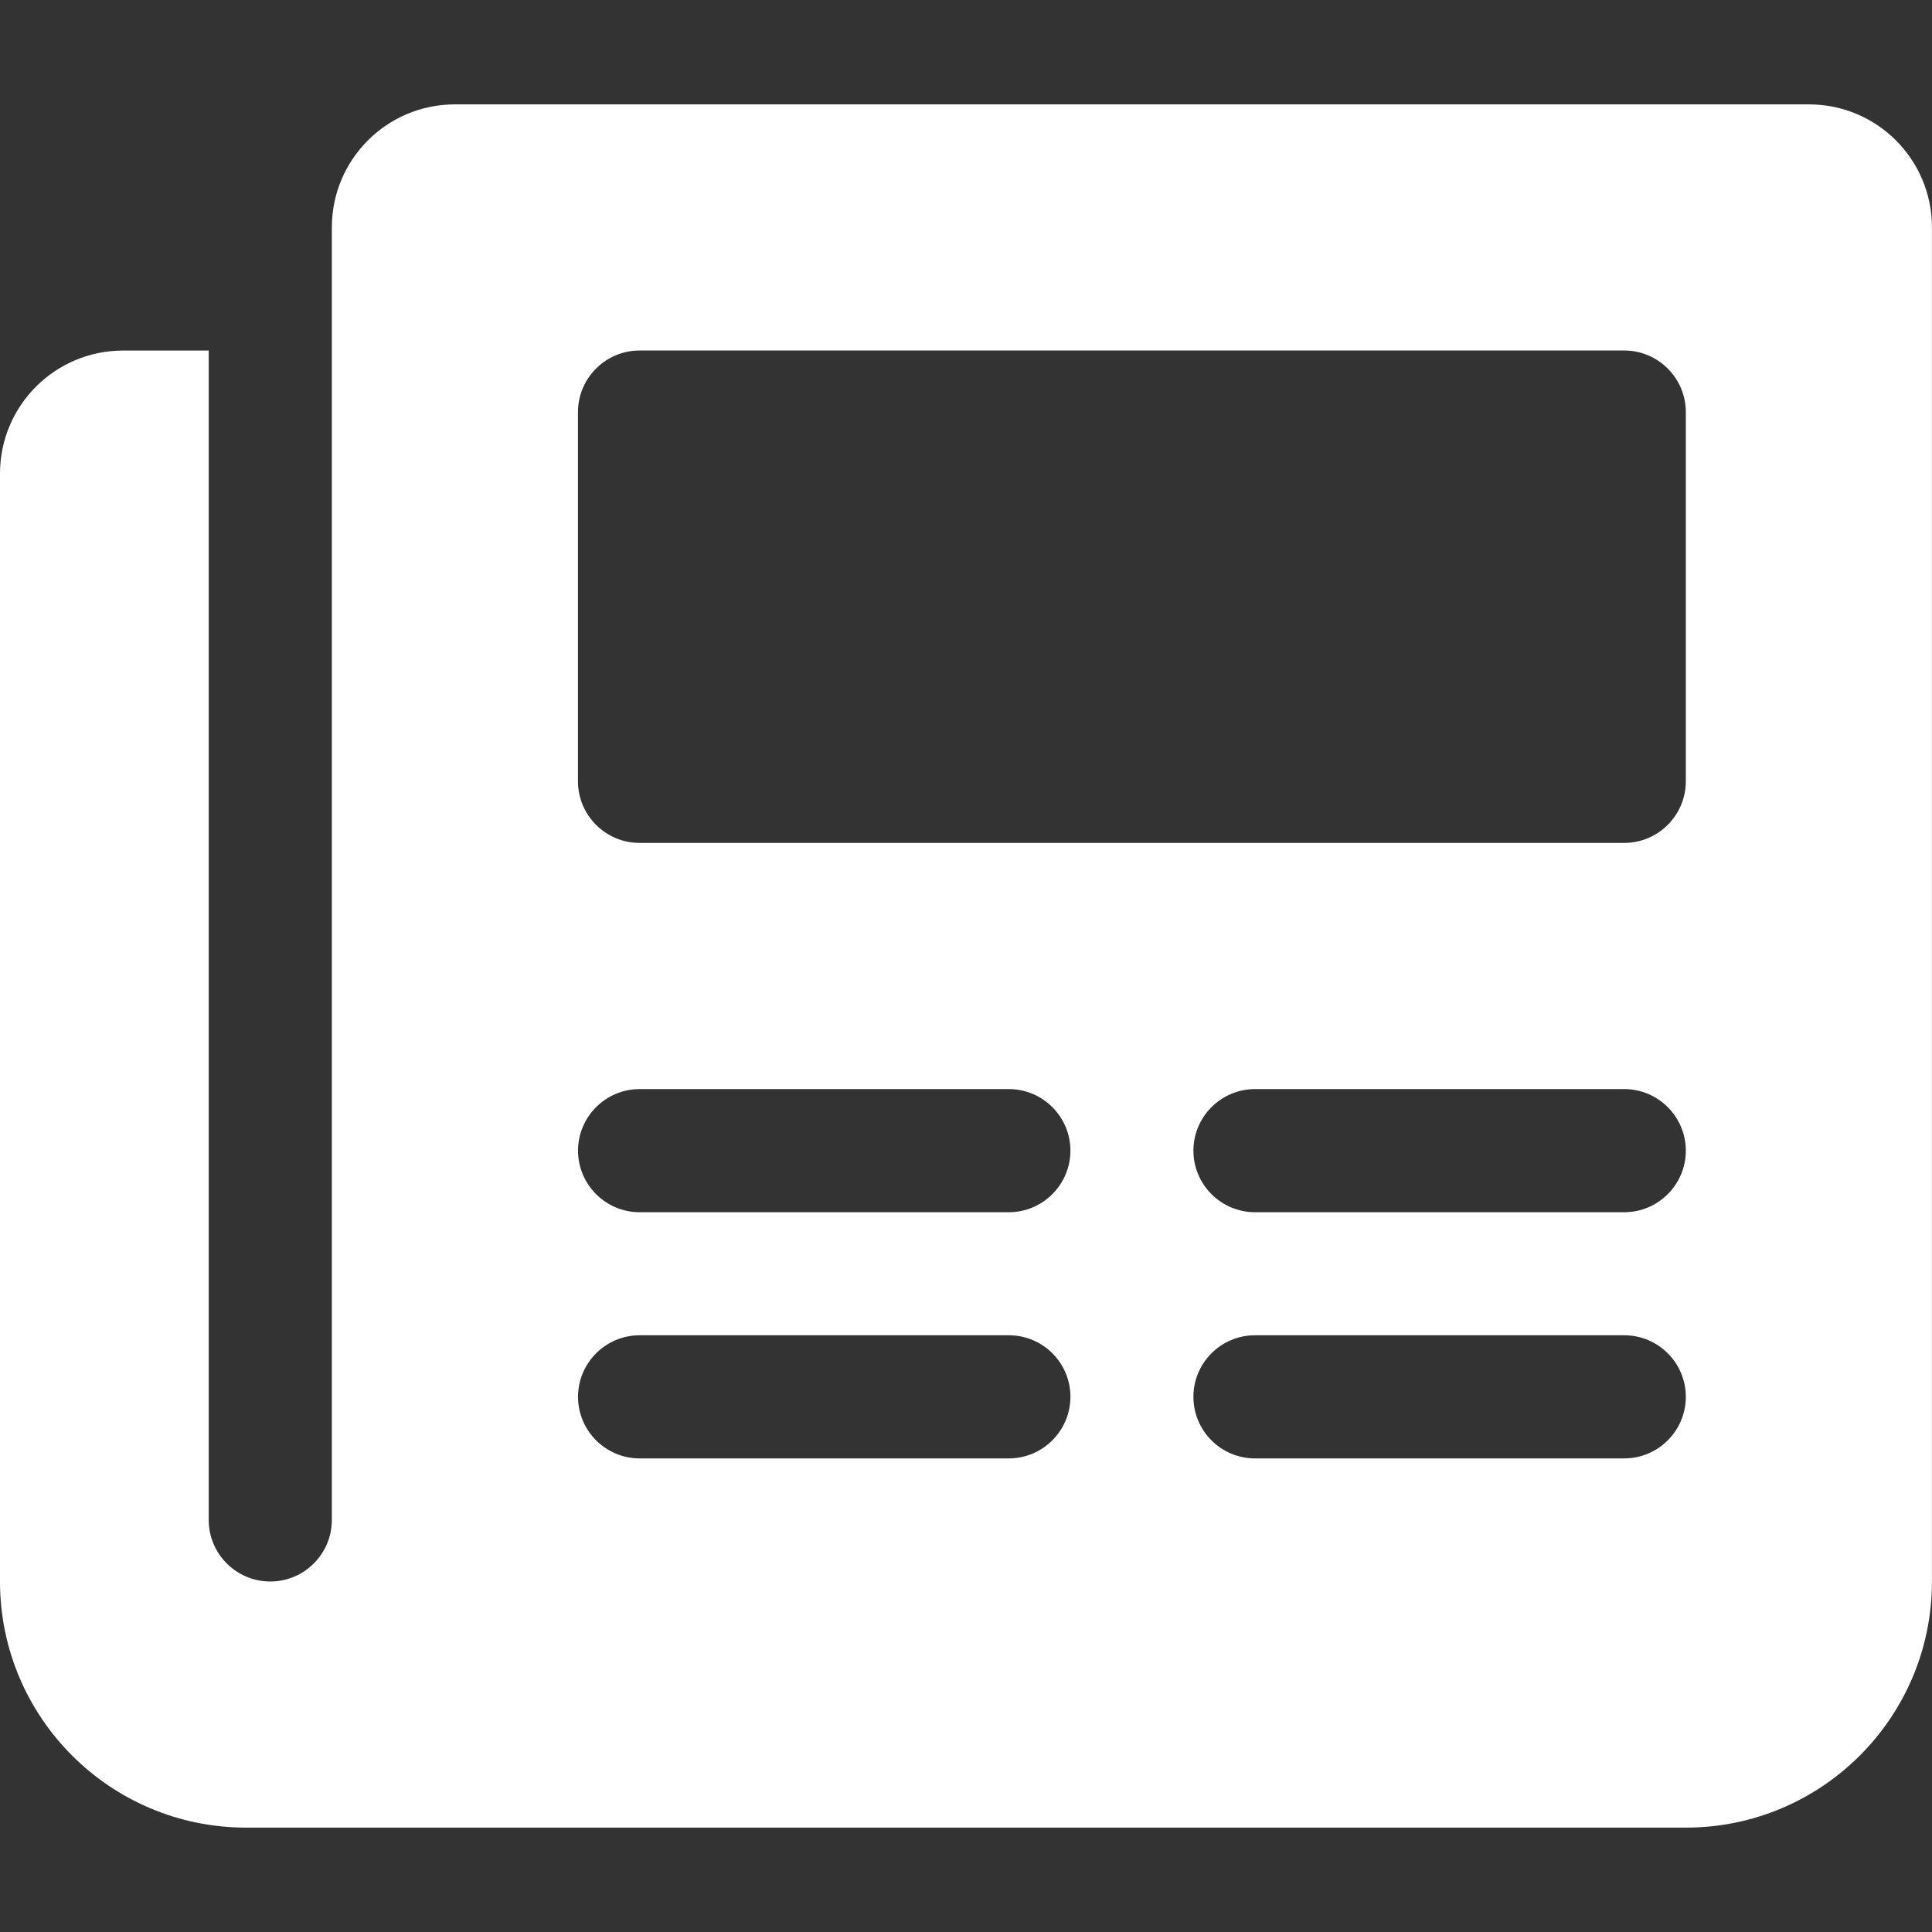 <?xml version="1.0" encoding="utf-8"?>
<!-- Generator: Adobe Illustrator 26.0.3, SVG Export Plug-In . SVG Version: 6.00 Build 0)  -->
<svg version="1.1" id="Ebene_1" xmlns="http://www.w3.org/2000/svg" xmlns:xlink="http://www.w3.org/1999/xlink" x="0px" y="0px"
	 width="38px" height="38px" viewBox="0 0 38 38" style="enable-background:new 0 0 38 38;" xml:space="preserve">
<rect x="0" y="0" width="38" height="38" fill="#333333" stroke="none"/>
<style type="text/css">
	.st0{fill:#FFFFFF;}
</style>
<path class="st0" d="M35.579,2.053H8.948c-1.34,0-2.421,1.085-2.421,2.421v25.421c0,0.667-0.542,1.211-1.211,1.211
	s-1.211-0.544-1.211-1.211v-23H2.421C1.085,6.895,0,7.977,0,9.316v21.789c0,2.675,2.167,4.842,4.842,4.842h28.315
	c2.675,0,4.842-2.167,4.842-4.842V4.474C38,3.138,36.919,2.053,35.579,2.053z M19.843,28.685H12.58
	c-0.667,0-1.211-0.544-1.211-1.211s0.544-1.211,1.211-1.211h7.263c0.668,0,1.211,0.542,1.211,1.211
	C21.053,28.141,20.509,28.685,19.843,28.685z M31.947,28.685h-7.263c-0.668,0-1.211-0.542-1.211-1.211
	c0-0.668,0.542-1.211,1.211-1.211h7.263c0.668,0,1.211,0.542,1.211,1.211C33.158,28.141,32.614,28.685,31.947,28.685z
	 M19.843,23.843H12.58c-0.667,0-1.211-0.544-1.211-1.211s0.544-1.211,1.211-1.211h7.263c0.667,0,1.211,0.544,1.211,1.211
	C21.053,23.299,20.509,23.843,19.843,23.843z M31.947,23.843h-7.263c-0.667,0-1.211-0.544-1.211-1.211s0.544-1.211,1.211-1.211
	h7.263c0.667,0,1.211,0.544,1.211,1.211S32.614,23.843,31.947,23.843z M33.158,15.368c0,0.667-0.544,1.211-1.211,1.211H12.579
	c-0.667,0-1.211-0.544-1.211-1.211V8.105c0-0.667,0.544-1.211,1.211-1.211h19.368c0.667,0,1.211,0.544,1.211,1.211V15.368z"/>
</svg>
